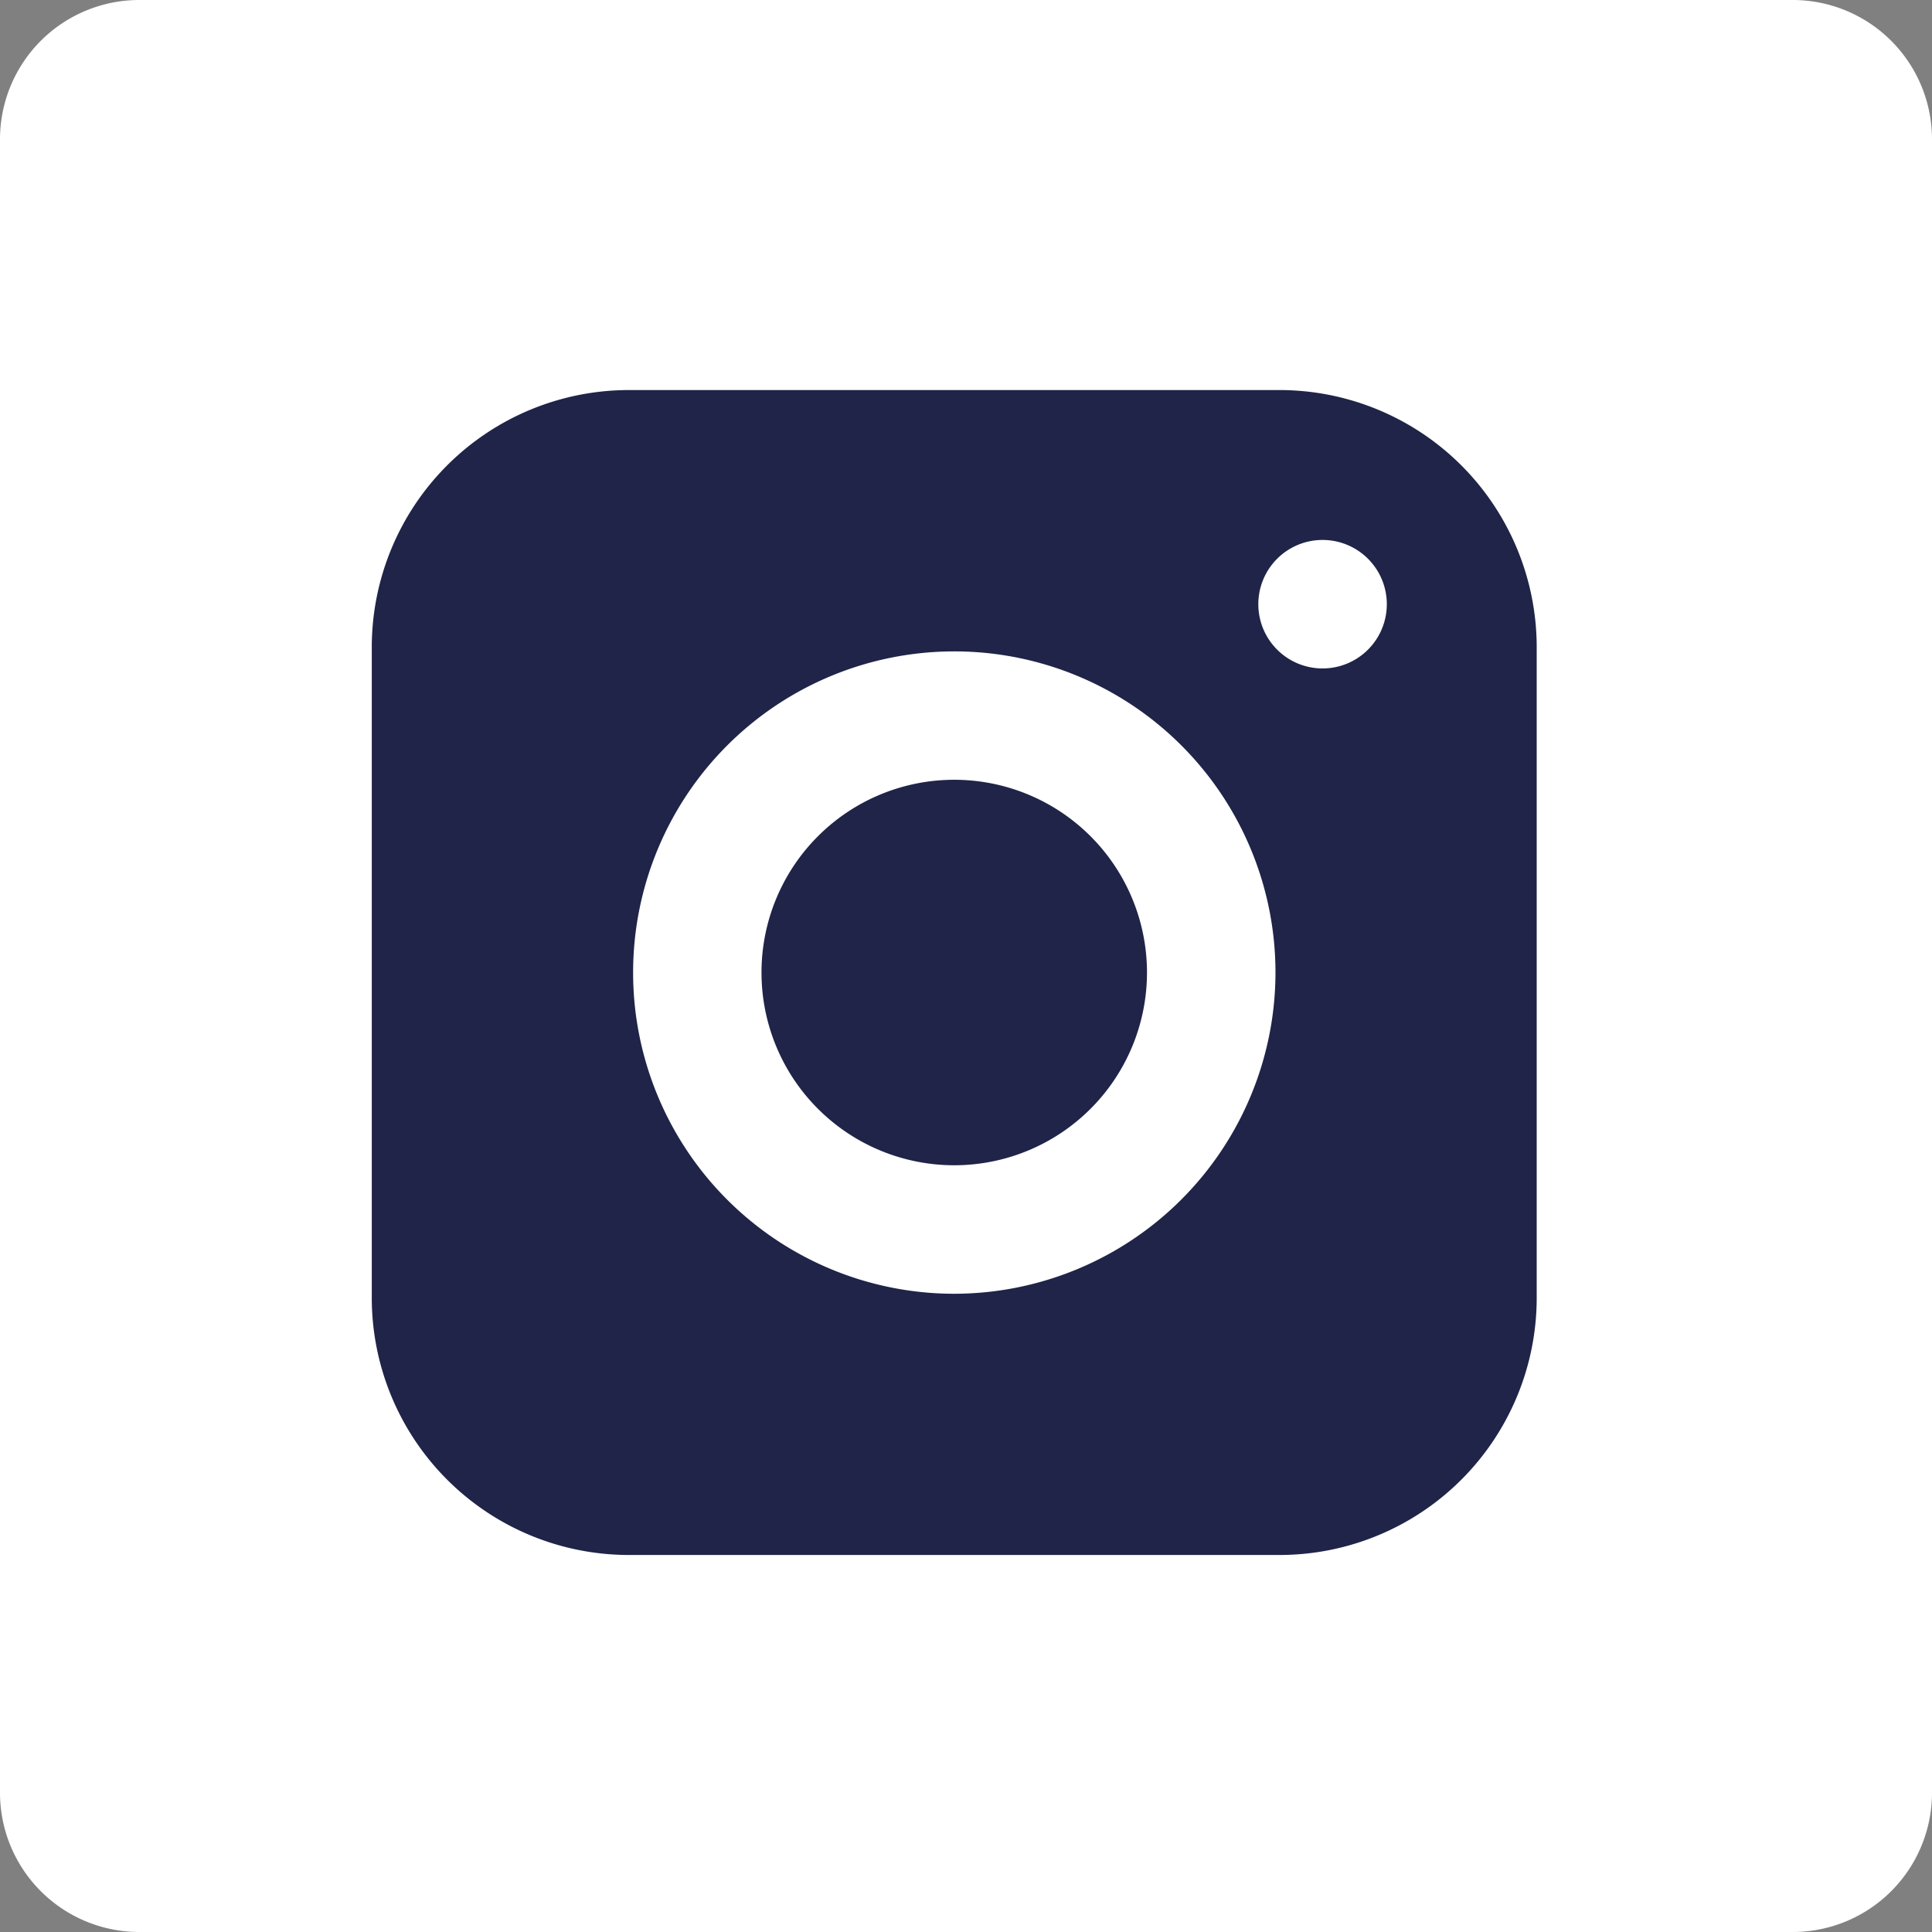 <svg xmlns="http://www.w3.org/2000/svg" width="34.672" height="34.672" viewBox="0 0 34.672 34.672">
  <rect x="0" y="0" width="34.672" height="34.672" fill="#808080" stroke="none"/>
  <g id="Group_287" data-name="Group 287" transform="translate(-1646.328 -156)">
    <path id="linkedin" d="M32.172,0H2.5A2.5,2.5,0,0,0,0,2.5V32.172a2.5,2.5,0,0,0,2.5,2.5H32.172a2.5,2.5,0,0,0,2.5-2.5V2.5A2.5,2.5,0,0,0,32.172,0Z" transform="translate(1646.328 156)" fill="#fff"/>
    <g id="Group_121" data-name="Group 121" transform="translate(907.865 -101.537)">
      <path id="Path_29" data-name="Path 29" d="M759.047,274.99a3.459,3.459,0,1,1-3.459-3.459A3.459,3.459,0,0,1,759.047,274.99Z" fill="#1f2448"/>
      <path id="Path_30" data-name="Path 30" d="M761.429,264.537H749.746a4.616,4.616,0,0,0-4.611,4.612v11.683a4.616,4.616,0,0,0,4.611,4.611h11.683a4.616,4.616,0,0,0,4.612-4.611V269.149A4.617,4.617,0,0,0,761.429,264.537Zm-5.841,16.218a5.764,5.764,0,1,1,5.765-5.765A5.771,5.771,0,0,1,755.588,280.755Zm6.61-11.222a1.153,1.153,0,1,1,1.153-1.153A1.153,1.153,0,0,1,762.2,269.533Z" fill="#1f2448"/>
    </g>
  </g>
</svg>
